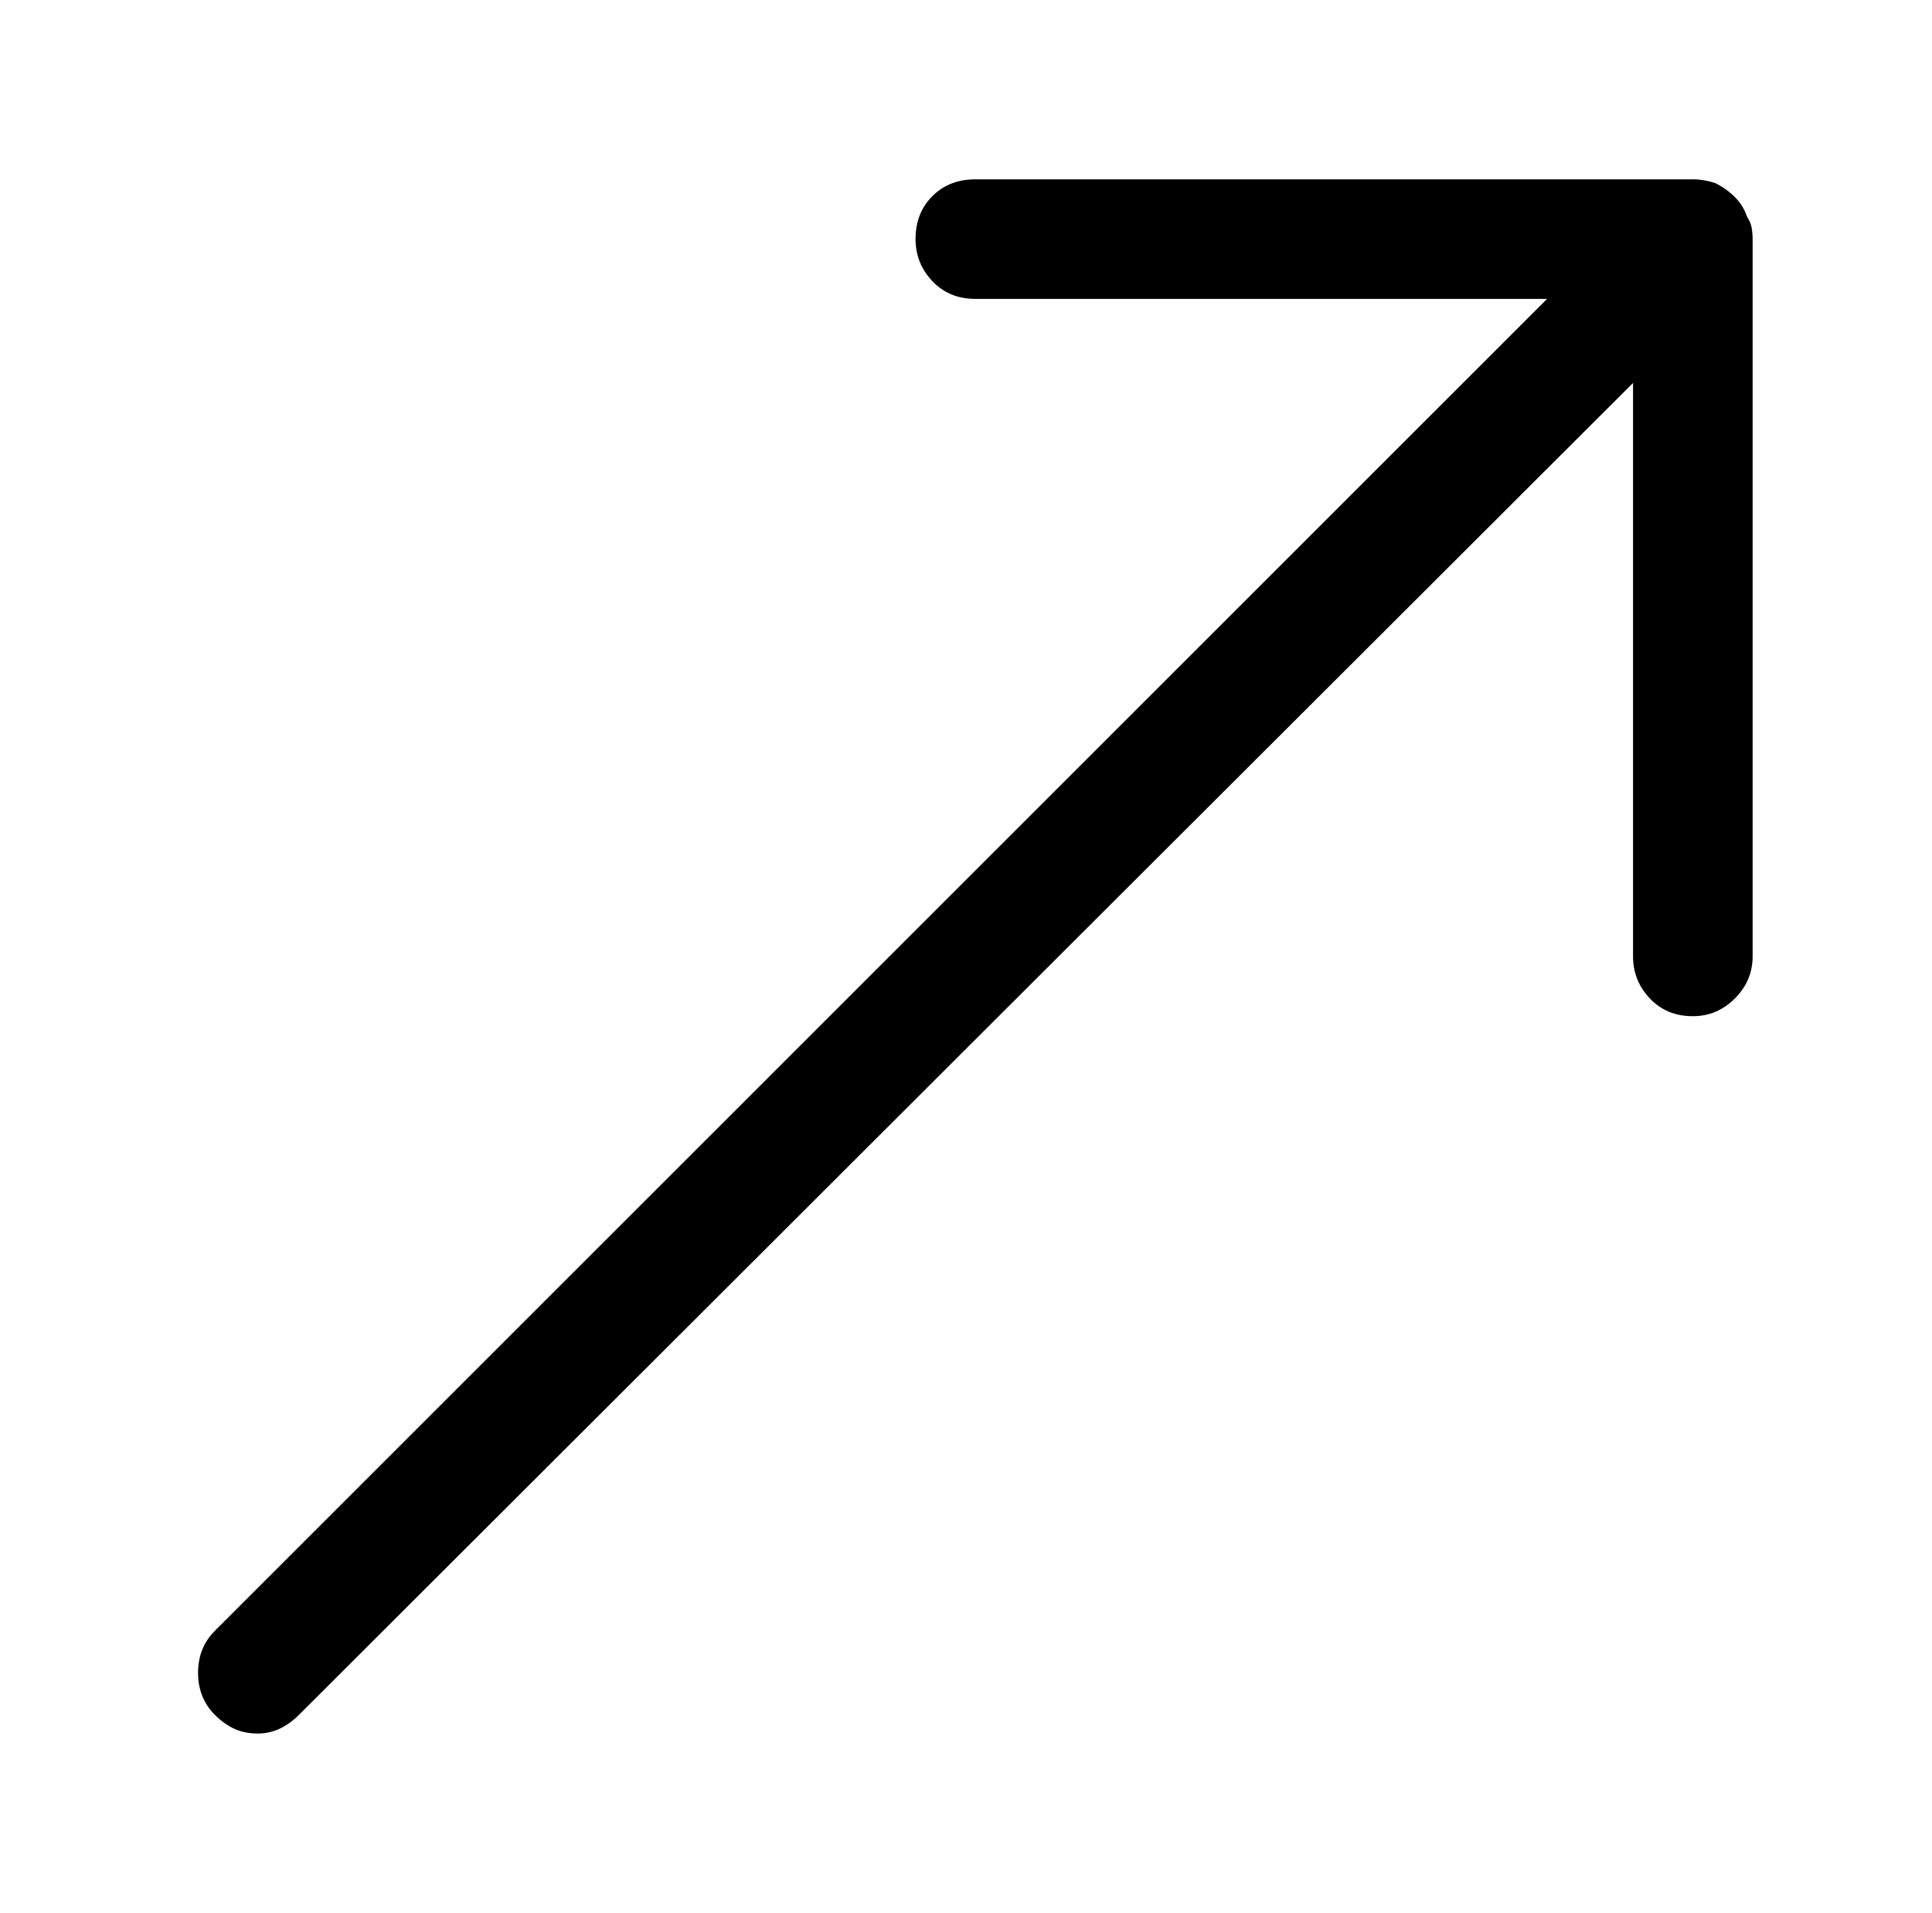 <?xml version="1.0" standalone="no"?>
<!DOCTYPE svg PUBLIC "-//W3C//DTD SVG 1.1//EN" "http://www.w3.org/Graphics/SVG/1.1/DTD/svg11.dtd" >
<svg xmlns="http://www.w3.org/2000/svg" xmlns:xlink="http://www.w3.org/1999/xlink" version="1.1" viewBox="-10 0 1034 1024">
   <path fill="currentColor"
d="M925 116q-2 -6 -6.5 -10.5t-10.5 -7.5q-3 -1 -6 -1.5t-6 -0.5h-384q-14 0 -23 9t-9 23q0 13 9 22.5t23 9.5h306l-713 713q-9 9 -9 22.5t9 22.5q5 5 10.5 7.5t12.5 2.5q6 0 11.5 -2.5t10.5 -7.5l714 -713v307q0 13 9 22.5t23 9.5q13 0 22.5 -9.5t9.5 -22.5v-384
q0 -3 -0.5 -6t-2.5 -6v0z" />
</svg>
